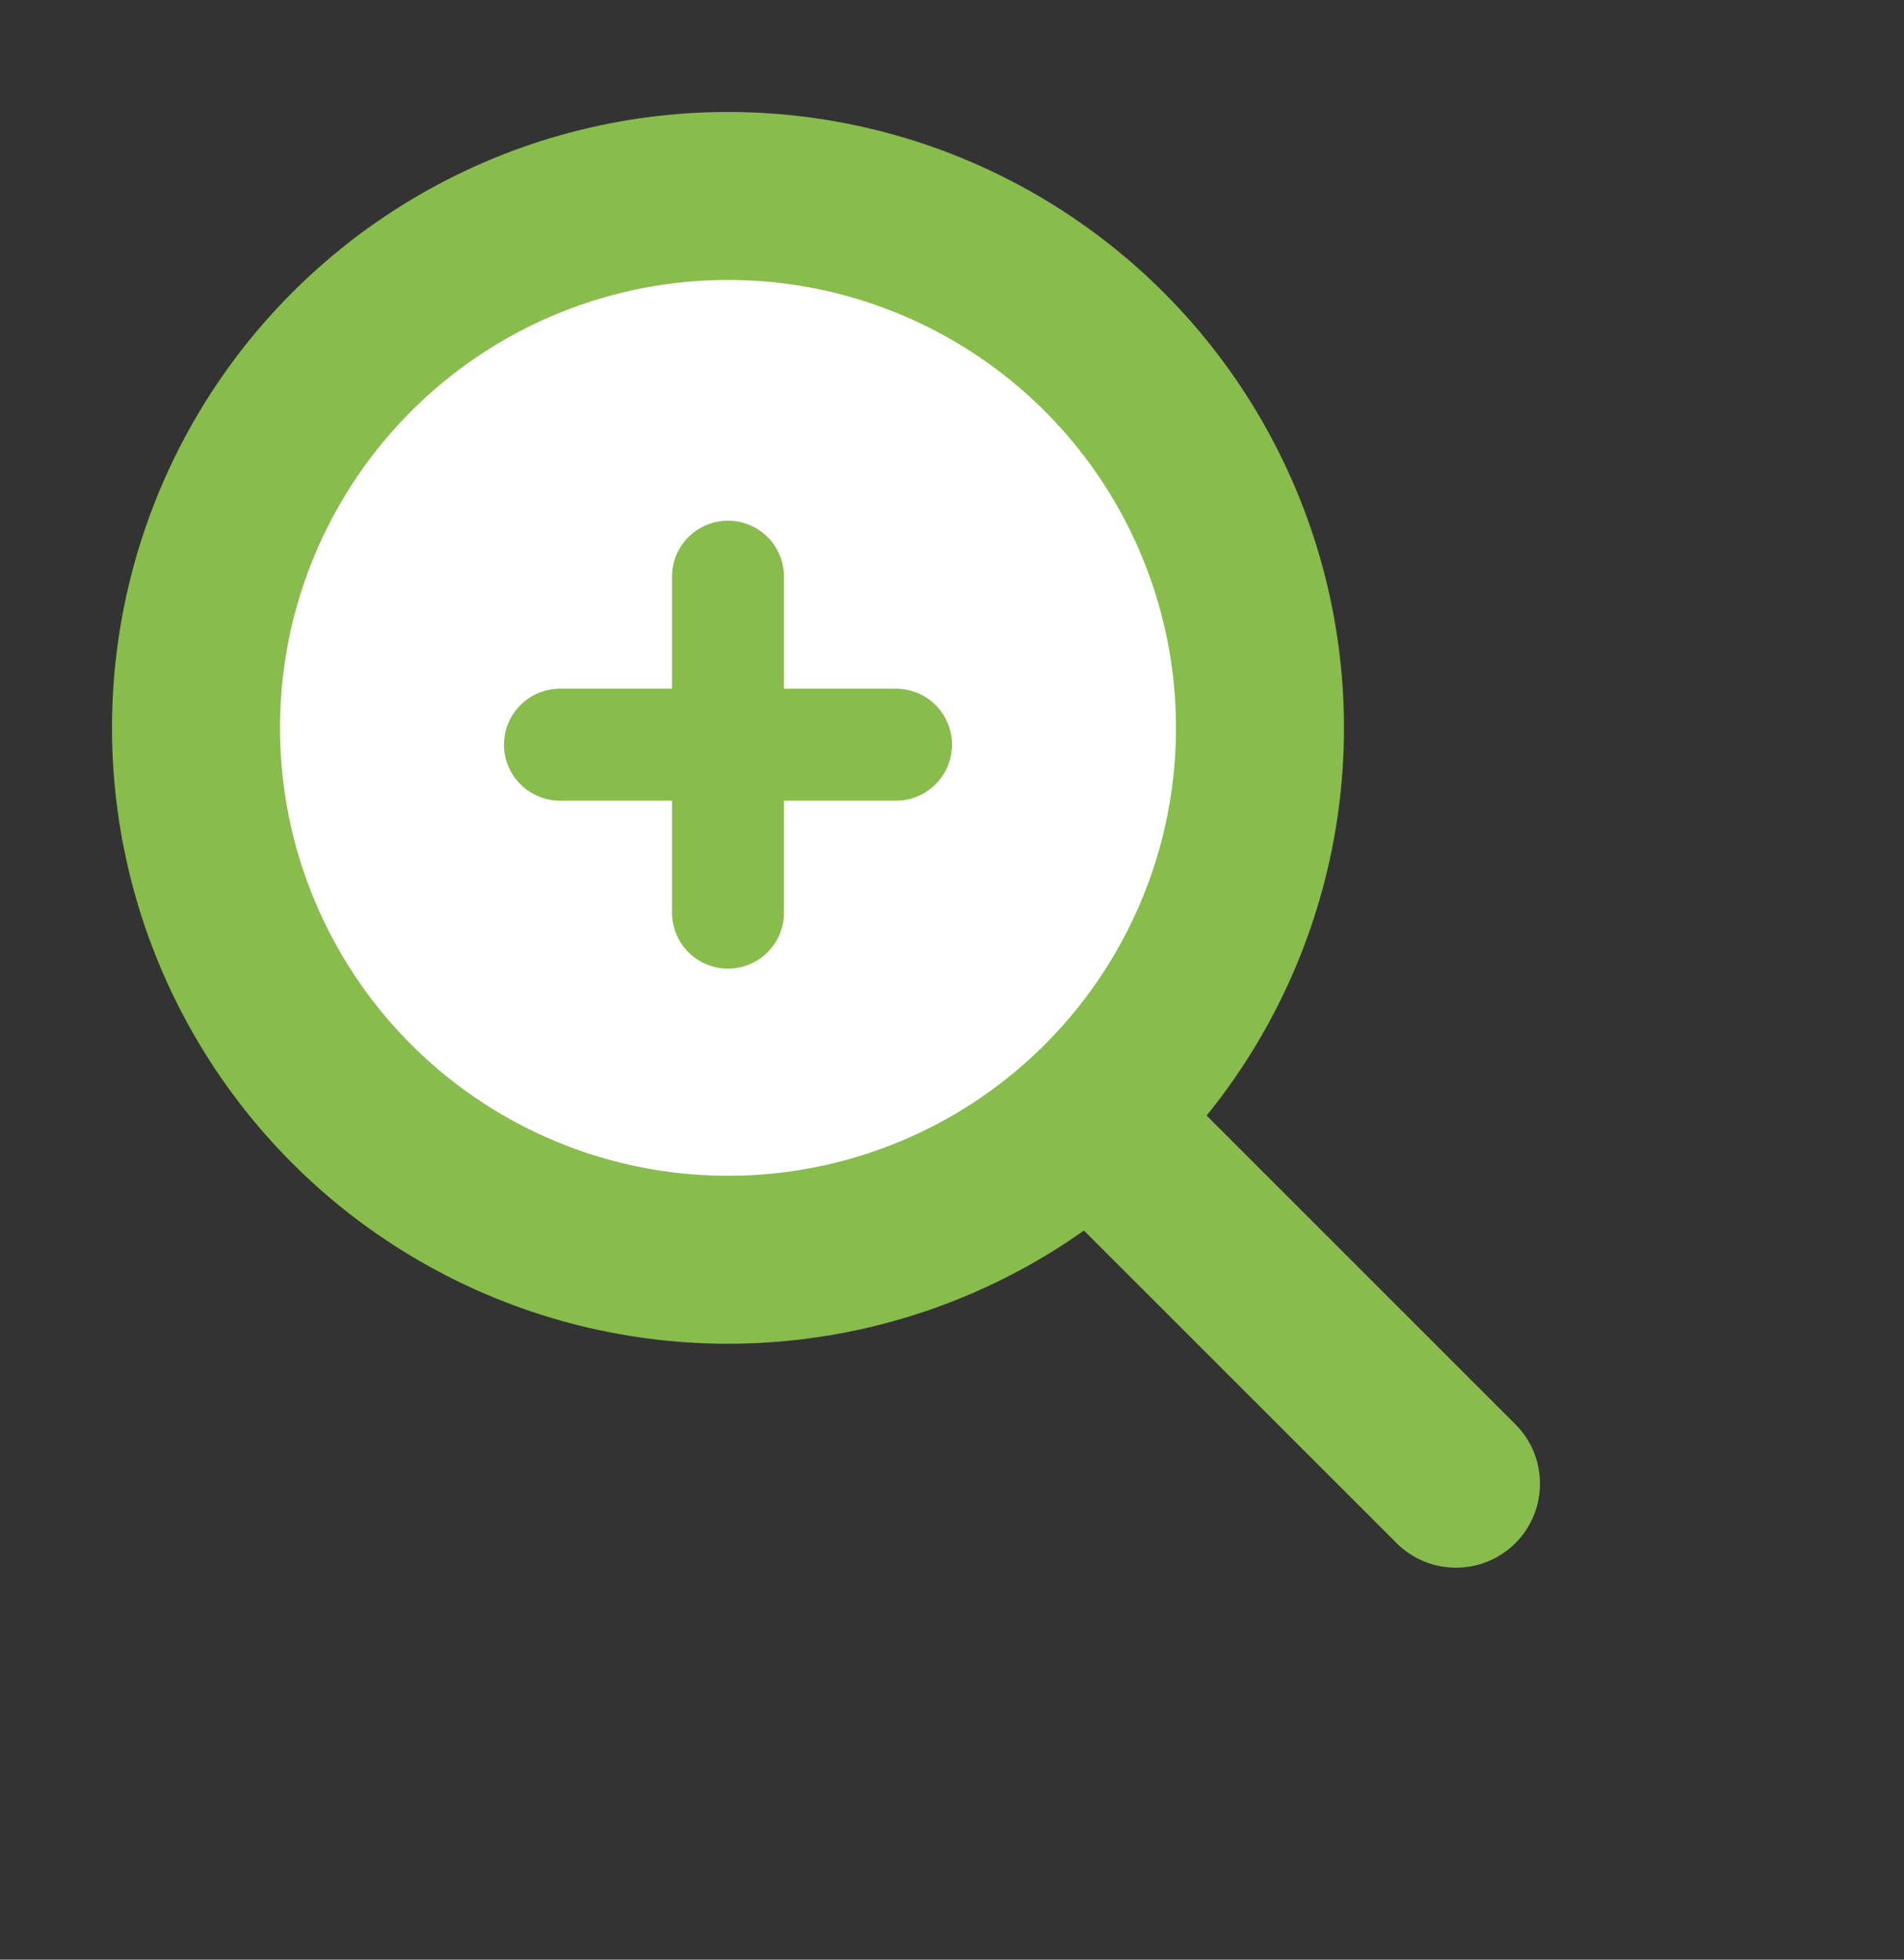 <svg width="34" height="35" viewBox="0 0 34 35" fill="none" xmlns="http://www.w3.org/2000/svg">
<rect x="0" y="0" width="34" height="35" fill="#333333" stroke="none"/>
<g clip-path="url(#clip0_1204_3115)">
<circle cx="13" cy="13" r="9.5" fill="white" stroke="#88BC4C" stroke-width="3"/>
<path d="M24.939 27.561C25.525 28.146 26.475 28.146 27.061 27.561C27.646 26.975 27.646 26.025 27.061 25.439L24.939 27.561ZM17.439 20.061L24.939 27.561L27.061 25.439L19.561 17.939L17.439 20.061Z" fill="#88BC4C"/>
<path d="M10 13.3H16" stroke="#88BC4C" stroke-width="2" stroke-linecap="round" stroke-linejoin="round"/>
<path d="M13 10.3V16.3" stroke="#88BC4C" stroke-width="2" stroke-linecap="round" stroke-linejoin="round"/>
</g>
<defs>
<clipPath id="clip0_1204_3115">
<rect width="34" height="34" fill="white" transform="translate(0 0.3)"/>
</clipPath>
</defs>
</svg>
